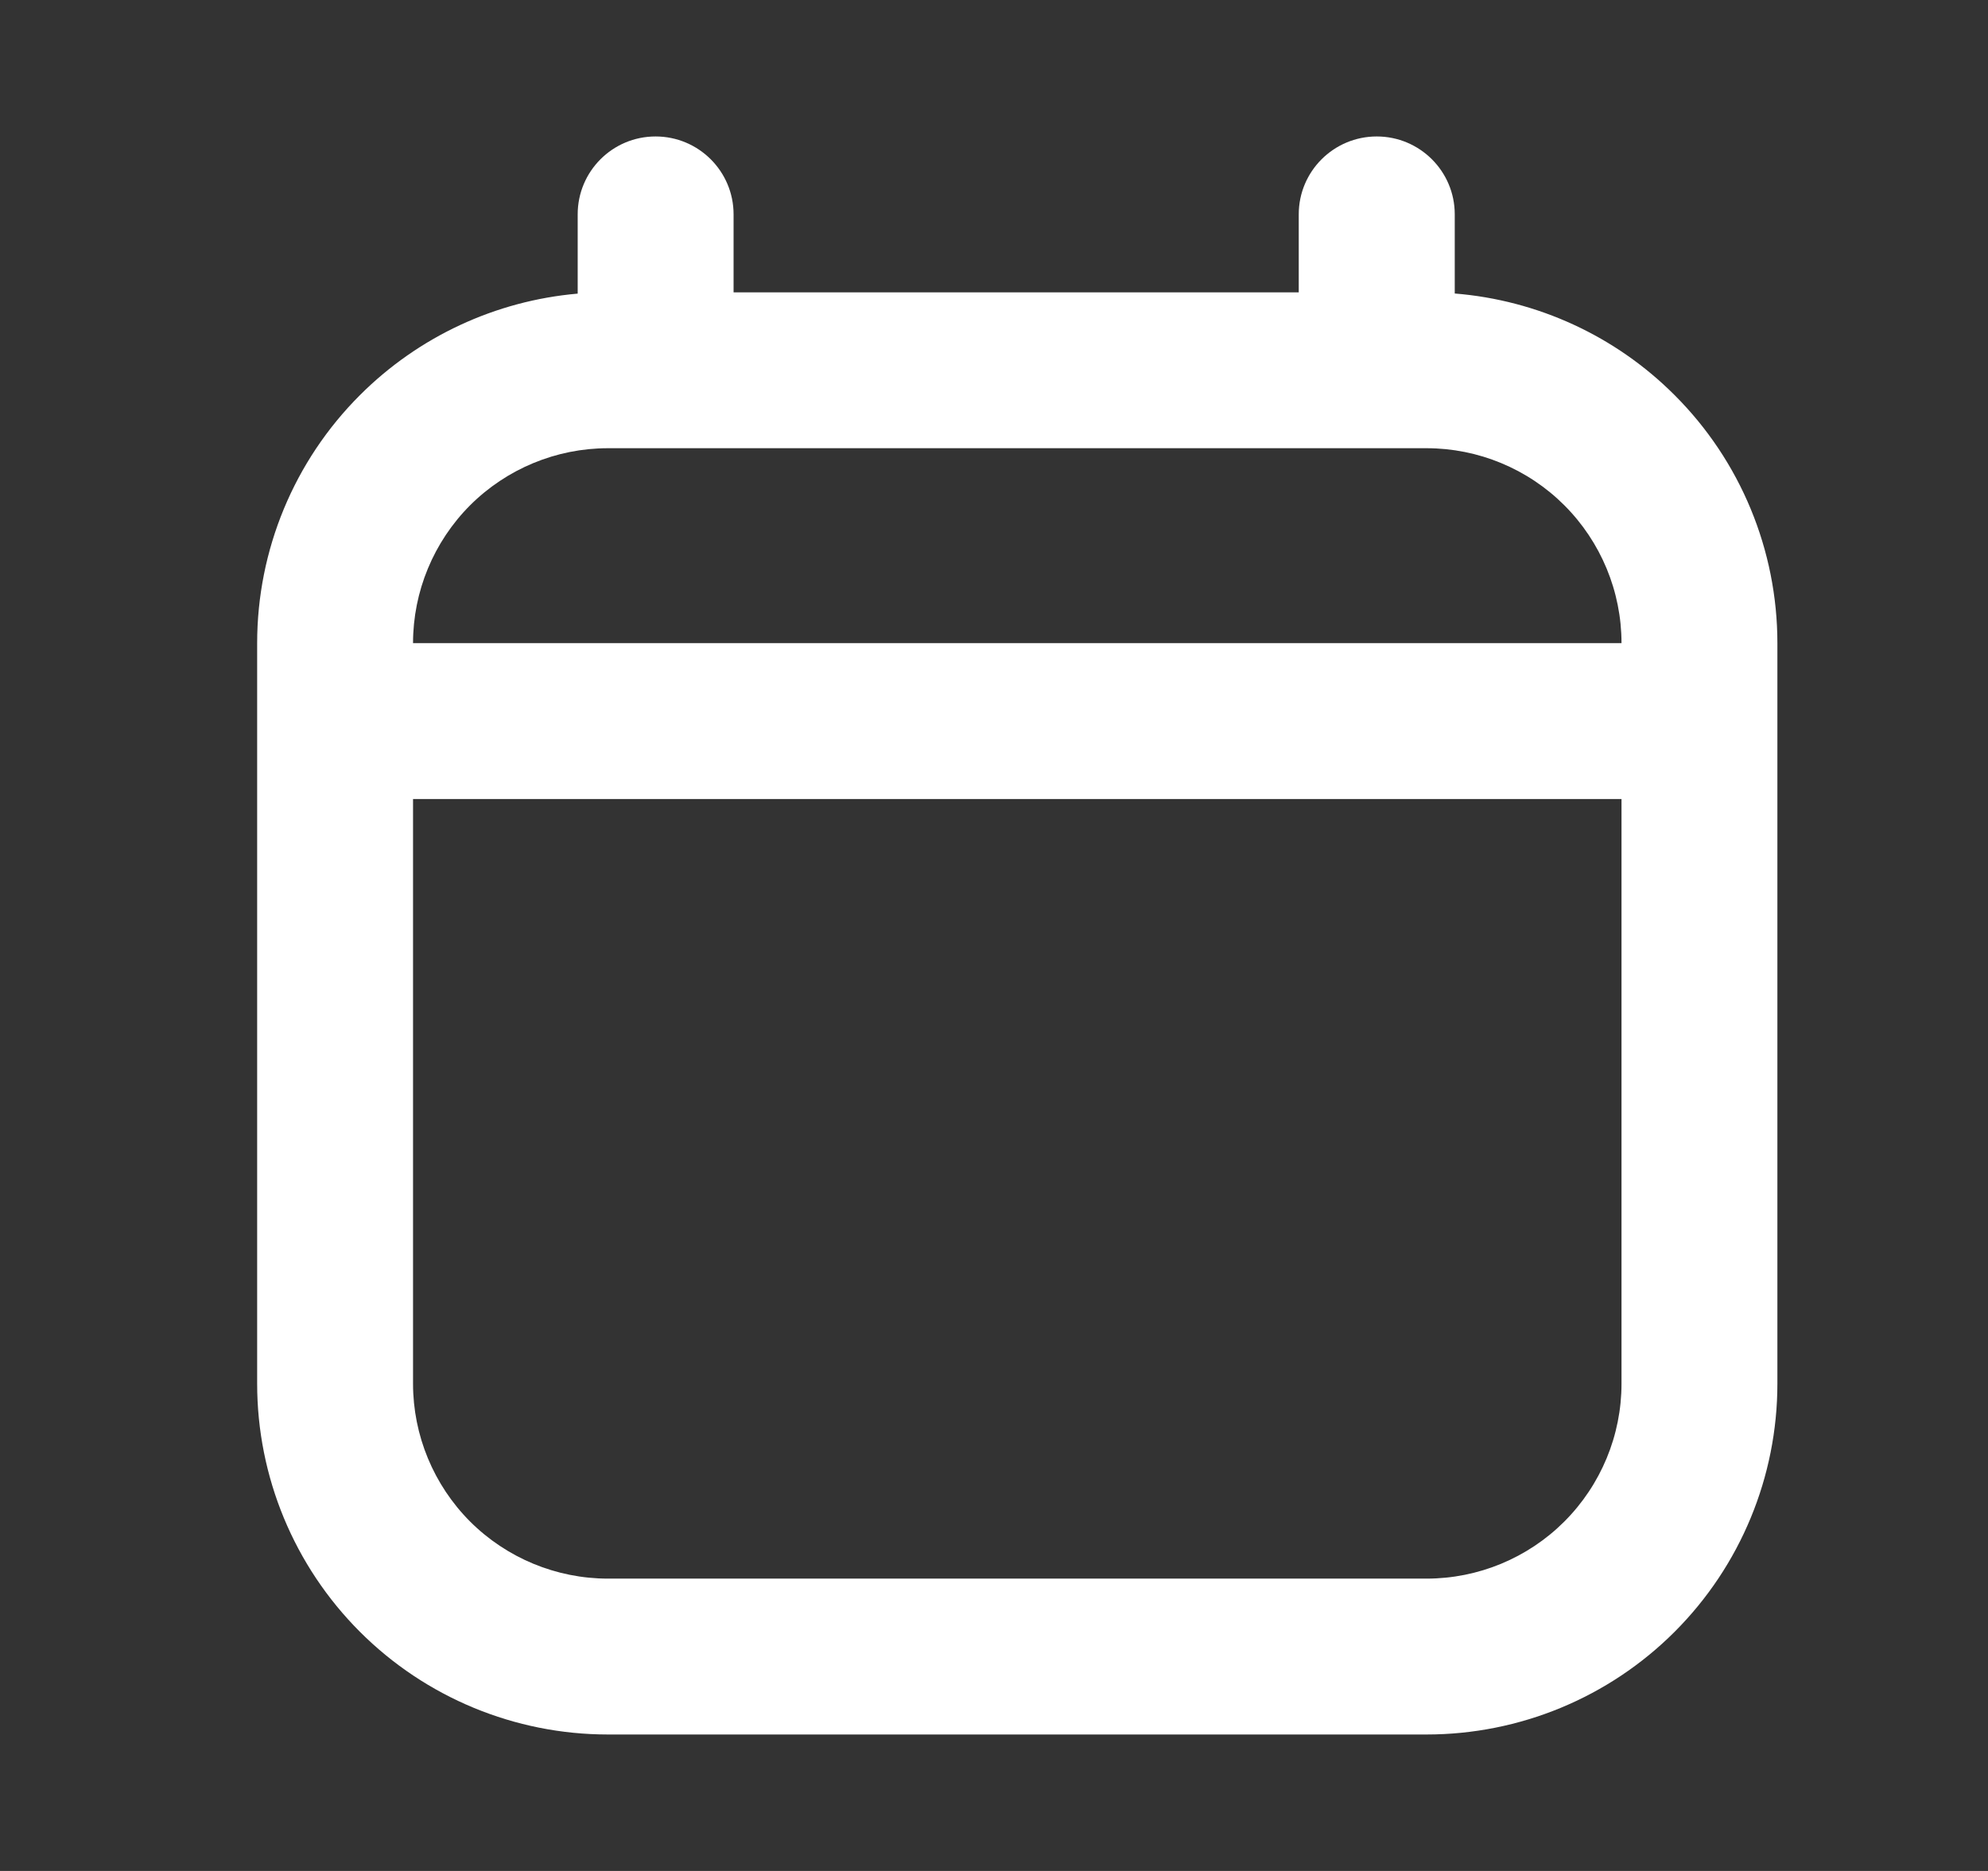 <svg width="17" height="16" viewBox="0 0 17 16" fill="none" xmlns="http://www.w3.org/2000/svg">
<rect x="0" y="0" width="17" height="16" fill="#333333" stroke="none"/>
<path fill-rule="evenodd" clip-rule="evenodd" d="M5.606 1.167C5.974 1.167 6.273 1.465 6.273 1.833V2.5H11.106V1.833C11.106 1.465 11.405 1.167 11.773 1.167C12.141 1.167 12.44 1.465 12.44 1.833V2.51C13.147 2.567 13.815 2.873 14.32 3.379C14.883 3.941 15.199 4.704 15.199 5.5V11.833C15.199 12.629 14.883 13.392 14.32 13.955C13.758 14.517 12.995 14.833 12.199 14.833H5.199C4.403 14.833 3.64 14.517 3.078 13.955C2.515 13.392 2.199 12.629 2.199 11.833V5.5C2.199 4.704 2.515 3.941 3.078 3.379C3.579 2.878 4.239 2.572 4.94 2.511V1.833C4.94 1.465 5.238 1.167 5.606 1.167ZM5.199 3.833C4.757 3.833 4.333 4.009 4.02 4.321C3.708 4.634 3.532 5.058 3.532 5.5H13.866C13.866 5.058 13.69 4.634 13.377 4.321C13.065 4.009 12.641 3.833 12.199 3.833H5.199ZM13.866 6.833H3.532V11.833C3.532 12.275 3.708 12.699 4.02 13.012C4.333 13.324 4.757 13.5 5.199 13.5H12.199C12.641 13.5 13.065 13.324 13.377 13.012C13.69 12.699 13.866 12.275 13.866 11.833V6.833Z" fill="white"/>
</svg>
